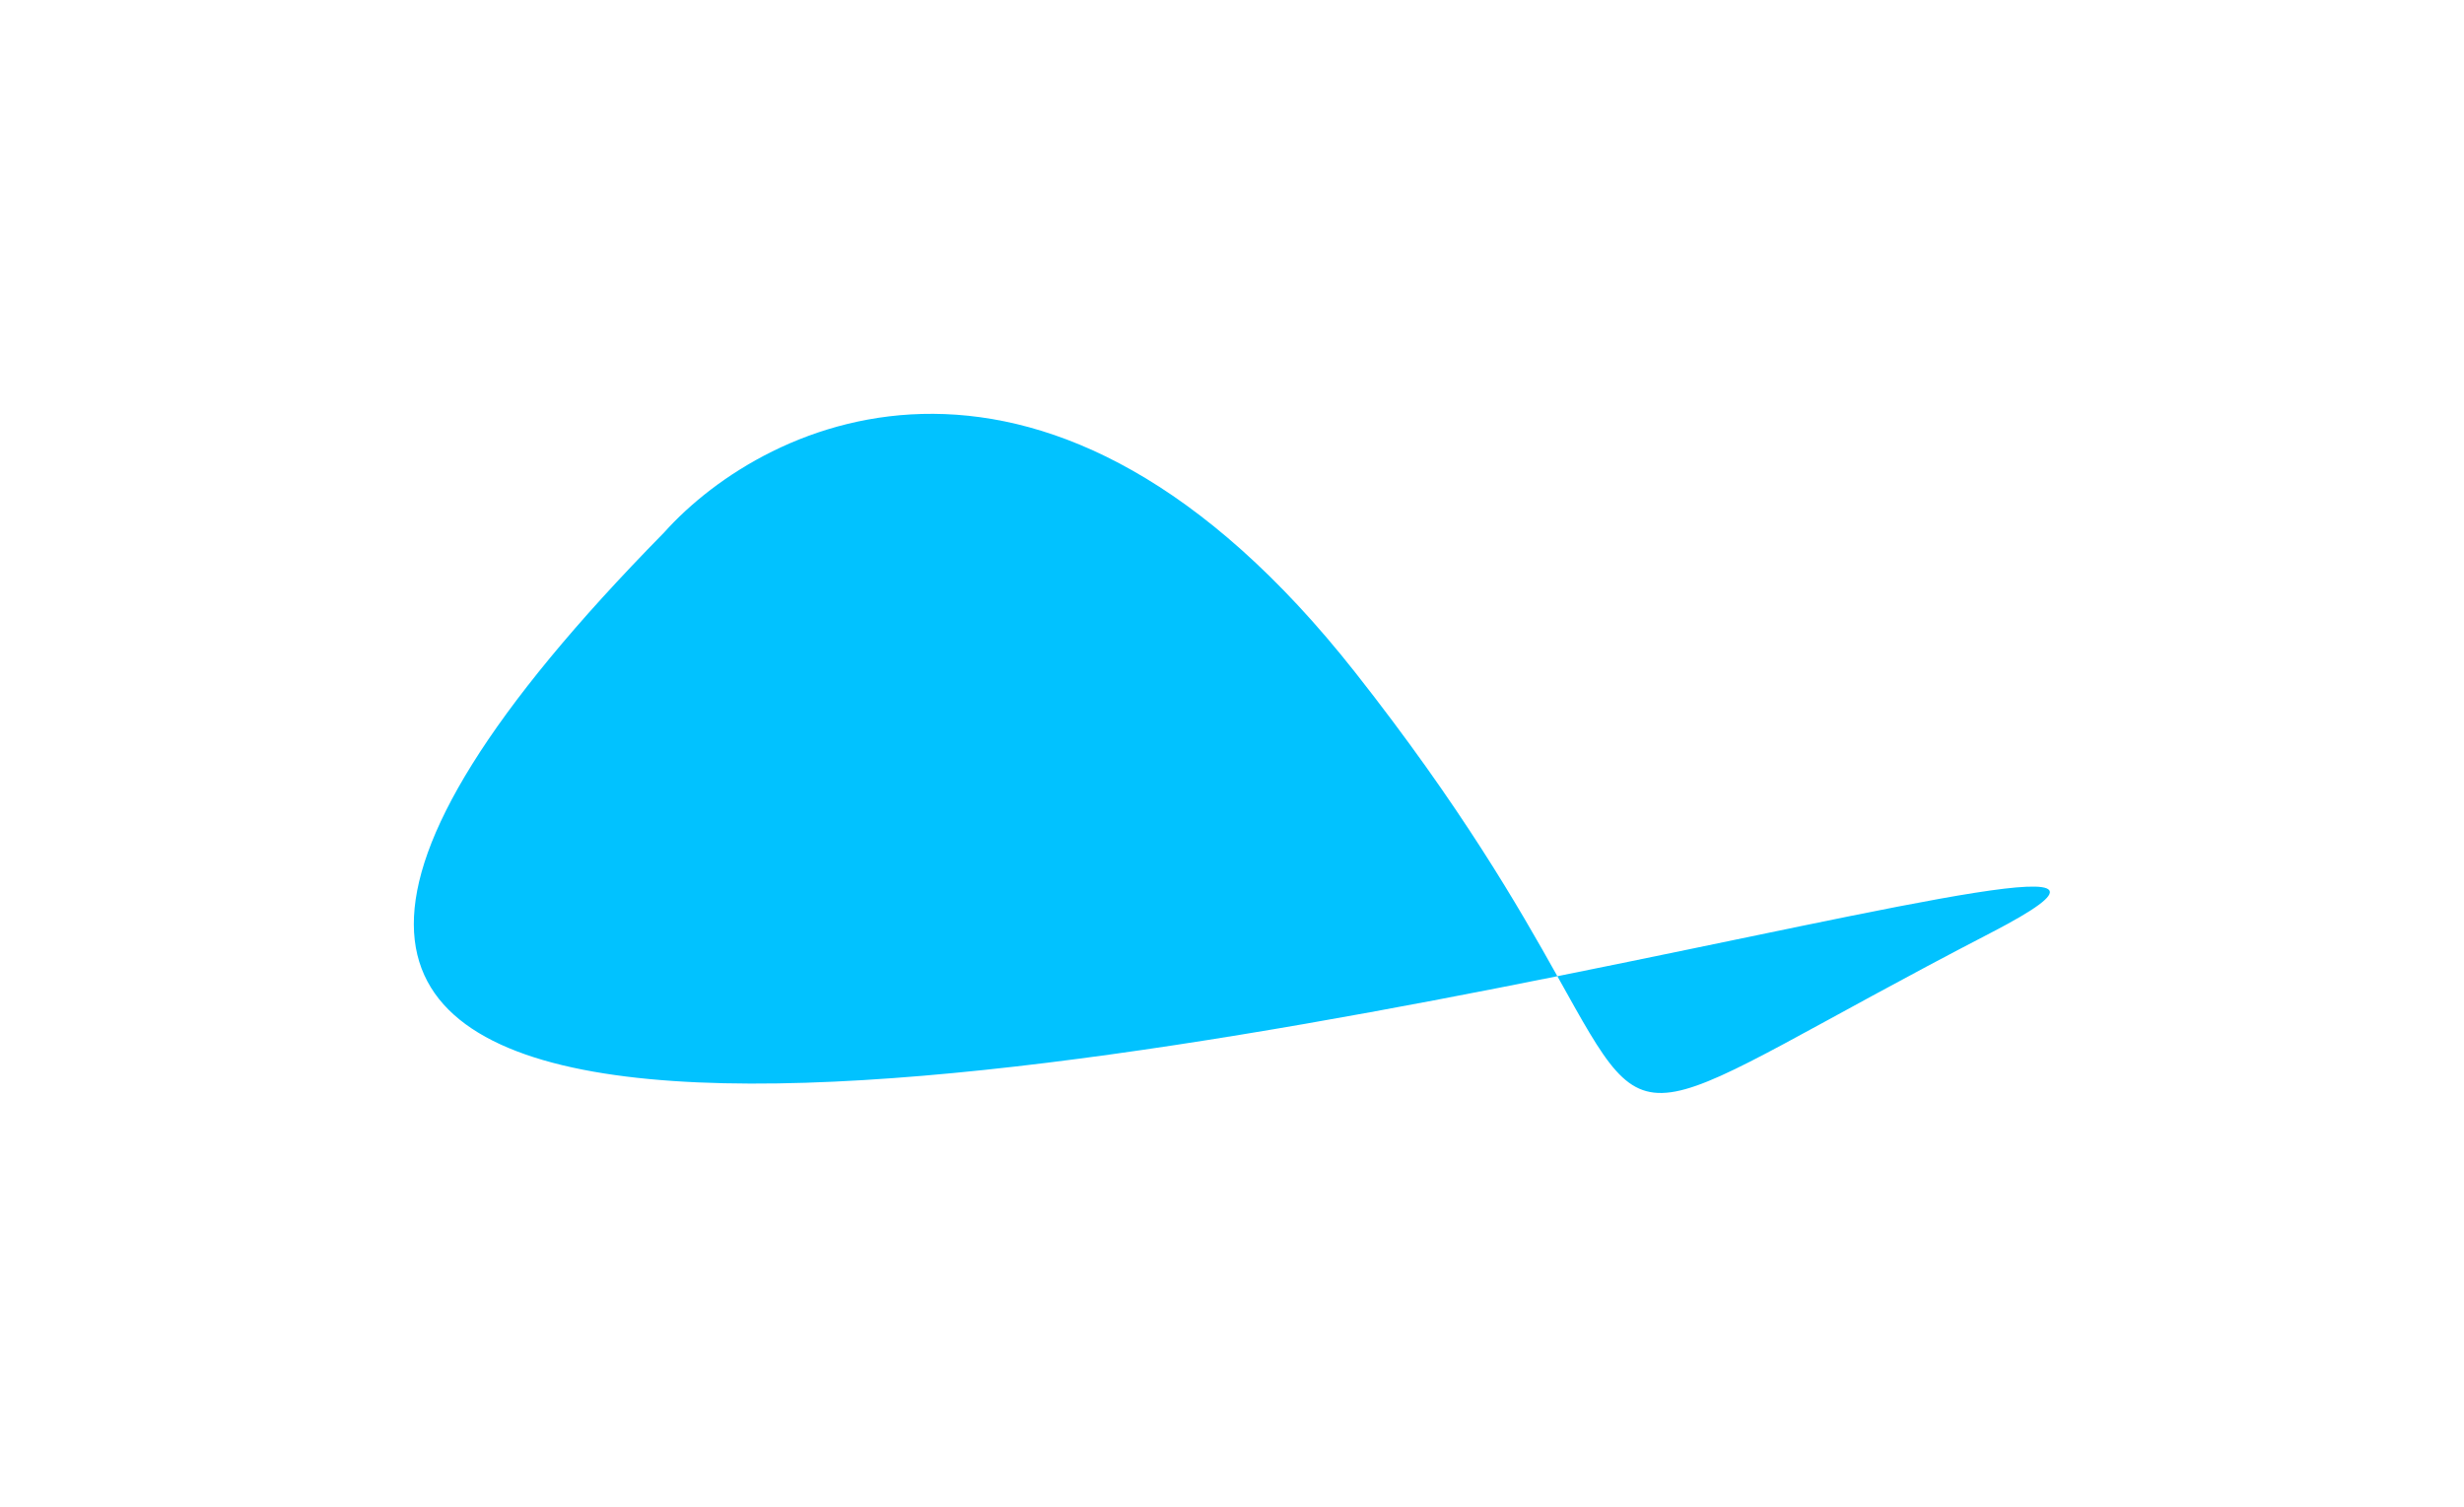 <?xml version="1.0" encoding="utf-8"?>
<svg xmlns="http://www.w3.org/2000/svg" fill="none" height="100%" overflow="visible" preserveAspectRatio="none" style="display: block;" viewBox="0 0 2209 1351" width="100%">
<g filter="url(#filter0_f_0_2927)" id="Vector 158">
<path d="M595.226 477.544C687.559 374.377 940.726 254.944 1214.73 602.544C1310.22 723.692 1361.76 813.587 1396.19 875.179C1715.11 811.167 1946.05 752.781 1785.23 836.043C1459.97 1004.44 1485.27 1034.49 1396.19 875.179C820.754 990.68 -41.111 1124.5 595.226 477.544Z" fill="#01C2FF"/>
</g>
<defs>
<filter color-interpolation-filters="sRGB" filterUnits="userSpaceOnUse" height="1350.86" id="filter0_f_0_2927" width="2208.74" x="3.50331e-06" y="1.5599e-07">
<feFlood flood-opacity="0" result="BackgroundImageFix"/>
<feBlend in="SourceGraphic" in2="BackgroundImageFix" mode="normal" result="shape"/>
<feGaussianBlur result="effect1_foregroundBlur_0_2927" stdDeviation="185.5"/>
</filter>
</defs>
</svg>